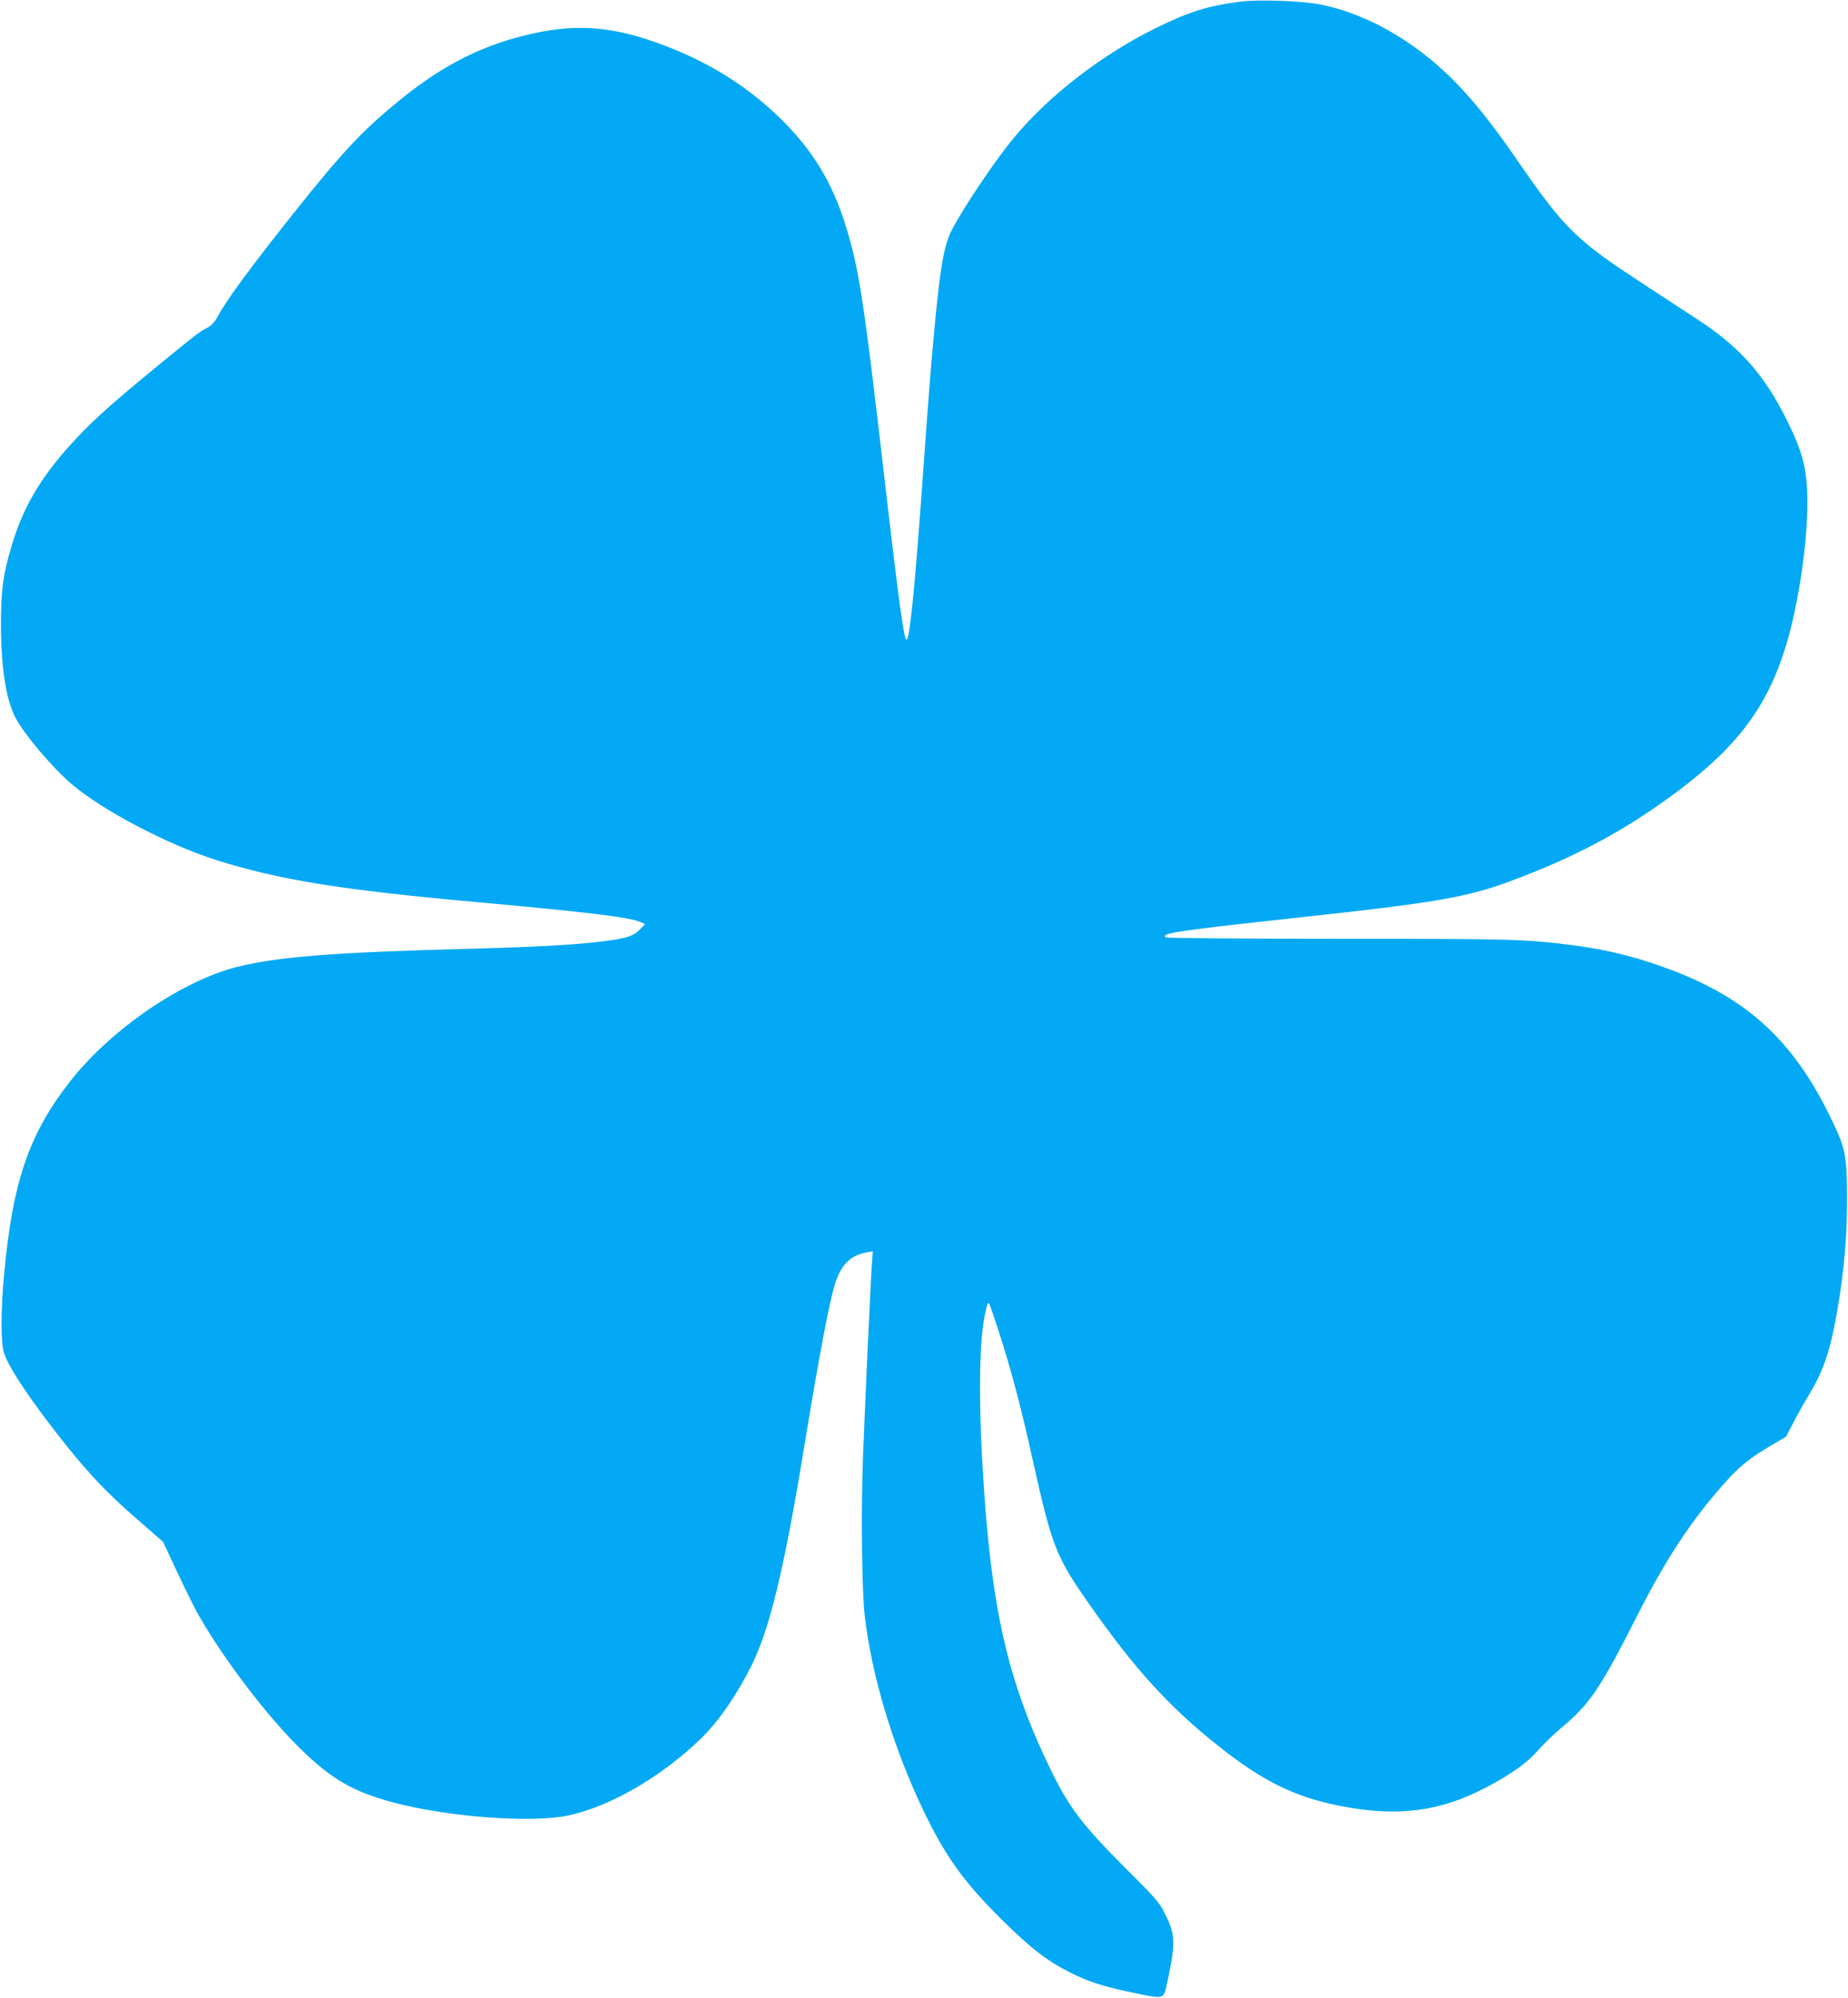 <?xml version="1.0" standalone="no"?>
<!DOCTYPE svg PUBLIC "-//W3C//DTD SVG 20010904//EN"
 "http://www.w3.org/TR/2001/REC-SVG-20010904/DTD/svg10.dtd">
<svg version="1.0" xmlns="http://www.w3.org/2000/svg"
 width="1184pt" height="1280pt" viewBox="0 0 1184 1280"
 preserveAspectRatio="xMidYMid meet">
<g transform="translate(0,1280) scale(0.1,-0.1)"
fill="#03a9f4" stroke="none">
<path d="M7950 12790 c-210 -27 -330 -64 -545 -170 -343 -169 -682 -430 -905
-698 -122 -145 -332 -458 -404 -600 -50 -99 -75 -248 -115 -692 -21 -227 -30
-346 -76 -985 -44 -606 -74 -907 -94 -942 -16 -29 -48 202 -146 1047 -132
1139 -161 1326 -246 1601 -85 277 -210 483 -413 684 -237 234 -528 406 -871
516 -285 91 -517 93 -827 8 -270 -75 -500 -198 -756 -408 -230 -188 -359 -326
-658 -701 -281 -352 -440 -568 -499 -677 -20 -38 -40 -59 -69 -74 -50 -26 -69
-41 -316 -243 -275 -226 -393 -330 -505 -448 -232 -244 -354 -444 -433 -713
-53 -180 -66 -279 -66 -500 1 -270 31 -470 91 -589 51 -103 235 -321 361 -429
196 -168 617 -389 926 -487 406 -128 797 -191 1671 -270 707 -64 972 -96 1044
-126 l34 -14 -34 -36 c-42 -43 -93 -59 -259 -78 -178 -21 -418 -34 -870 -46
-832 -22 -1189 -50 -1450 -115 -349 -87 -799 -393 -1060 -720 -274 -345 -380
-653 -435 -1265 -20 -216 -20 -421 0 -486 27 -92 177 -316 393 -587 157 -196
274 -319 455 -476 l172 -150 89 -191 c49 -105 111 -230 138 -278 163 -285 438
-646 651 -855 201 -197 341 -278 599 -346 349 -93 886 -133 1119 -83 267 56
602 251 851 494 112 109 228 276 323 467 117 235 210 619 340 1416 96 582 156
903 195 1028 39 125 97 183 204 203 l38 7 -6 -84 c-8 -110 -42 -850 -57 -1239
-13 -329 -7 -855 11 -1010 44 -385 182 -844 375 -1248 141 -294 260 -460 499
-697 186 -185 294 -269 446 -345 118 -59 211 -89 412 -130 175 -37 180 -36
198 29 5 20 19 88 31 151 28 152 22 209 -33 320 -38 78 -56 100 -230 273 -305
305 -387 412 -508 662 -278 573 -383 1042 -435 1940 -26 439 -20 812 15 970
20 94 21 95 42 35 104 -302 179 -574 267 -975 121 -543 146 -608 359 -912 291
-416 515 -662 832 -913 279 -221 483 -322 767 -379 374 -75 650 -40 953 121
159 85 255 154 322 231 34 39 100 103 147 143 185 152 255 256 496 733 176
347 340 597 544 827 102 116 161 164 294 244 l110 65 47 90 c26 50 72 133 104
185 93 155 136 287 181 554 42 253 59 454 59 701 -1 281 -9 320 -118 540 -230
463 -513 726 -976 908 -228 89 -430 141 -665 171 -304 39 -387 41 -1500 41
-618 0 -1096 4 -1104 9 -11 7 -11 10 1 17 32 18 260 47 883 114 823 89 1043
126 1310 225 430 158 752 331 1090 585 383 288 574 547 690 936 78 258 135
648 135 909 -1 209 -27 317 -130 525 -149 300 -306 475 -587 657 -79 51 -258
168 -397 260 -360 236 -454 330 -722 718 -152 222 -254 353 -366 477 -264 290
-593 489 -918 554 -111 23 -394 33 -510 19z"/>
</g>
</svg>
